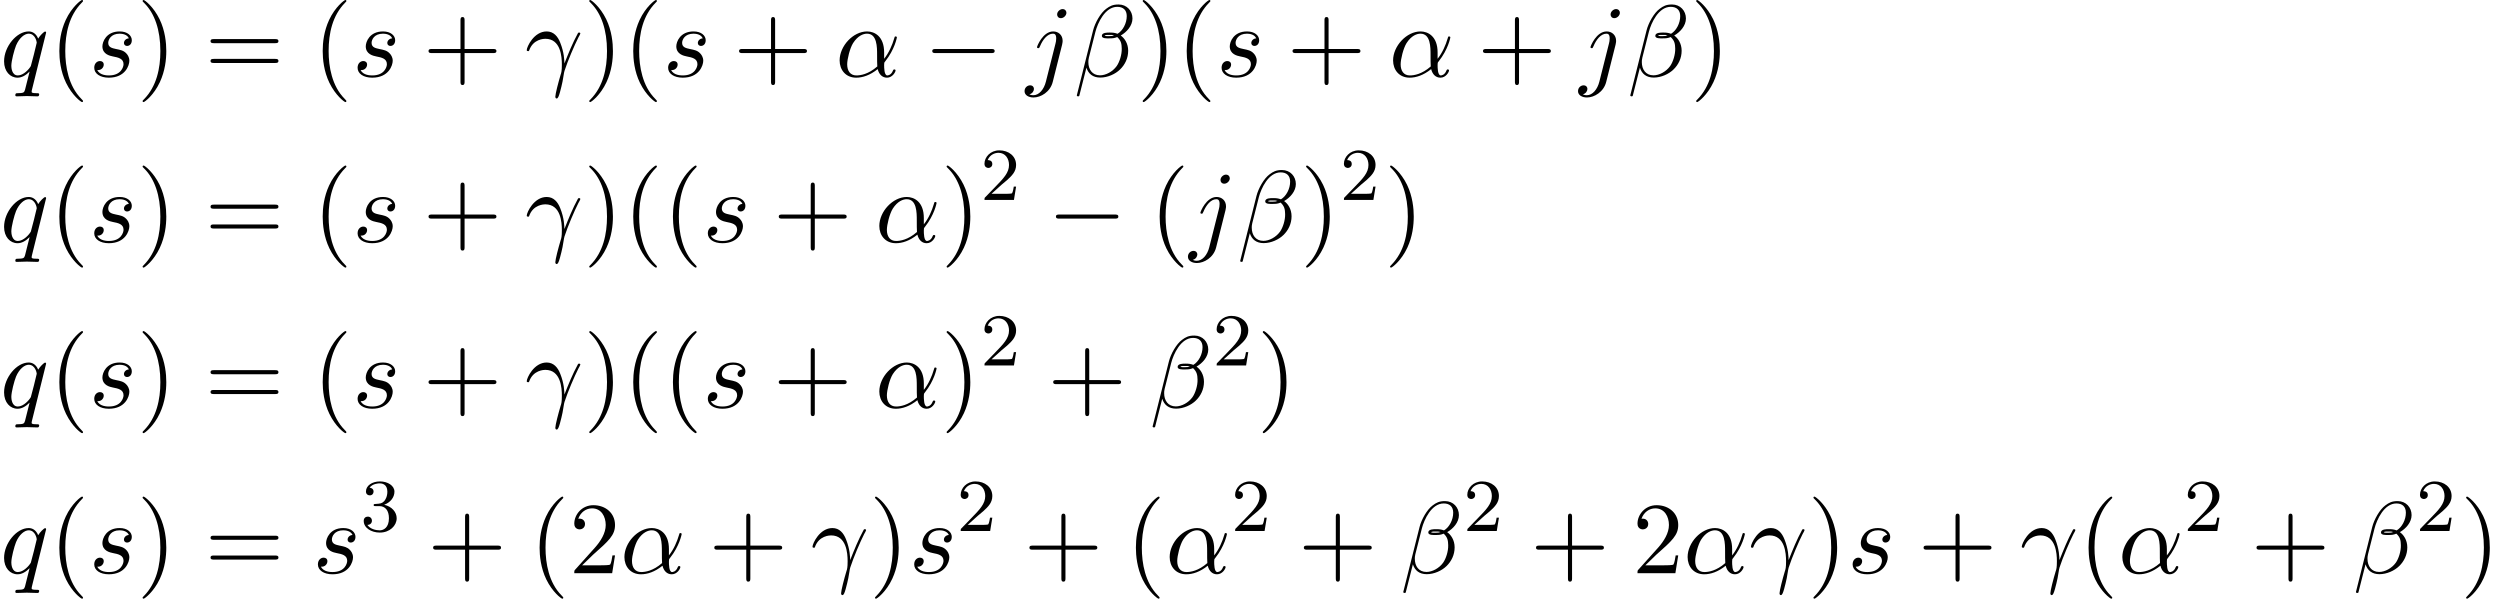 <?xml version='1.0' encoding='UTF-8'?>
<!-- This file was generated by dvisvgm 2.13.3 -->
<svg version='1.1' xmlns='http://www.w3.org/2000/svg' xmlns:xlink='http://www.w3.org/1999/xlink' width='267.167pt' height='63.98pt' viewBox='99.542 85.069 267.167 63.98'>
<defs>
<path id='g2-50' d='M2.248-1.626C2.375-1.745 2.71-2.008 2.837-2.12C3.332-2.574 3.802-3.013 3.802-3.738C3.802-4.686 3.005-5.3 2.008-5.3C1.052-5.3 .422-4.575 .422-3.866C.422-3.475 .733-3.419 .845-3.419C1.012-3.419 1.259-3.539 1.259-3.842C1.259-4.256 .861-4.256 .765-4.256C.996-4.838 1.53-5.037 1.921-5.037C2.662-5.037 3.045-4.407 3.045-3.738C3.045-2.909 2.463-2.303 1.522-1.339L.518-.303C.422-.215 .422-.199 .422 0H3.571L3.802-1.427H3.555C3.531-1.267 3.467-.869 3.371-.717C3.324-.654 2.718-.654 2.59-.654H1.172L2.248-1.626Z'/>
<path id='g2-51' d='M2.016-2.662C2.646-2.662 3.045-2.2 3.045-1.363C3.045-.367 2.479-.072 2.056-.072C1.618-.072 1.02-.231 .741-.654C1.028-.654 1.227-.837 1.227-1.1C1.227-1.355 1.044-1.538 .789-1.538C.574-1.538 .351-1.403 .351-1.084C.351-.327 1.164 .167 2.072 .167C3.132 .167 3.873-.566 3.873-1.363C3.873-2.024 3.347-2.63 2.534-2.805C3.164-3.029 3.634-3.571 3.634-4.208S2.917-5.3 2.088-5.3C1.235-5.3 .59-4.838 .59-4.232C.59-3.937 .789-3.81 .996-3.81C1.243-3.81 1.403-3.985 1.403-4.216C1.403-4.511 1.148-4.623 .972-4.631C1.307-5.069 1.921-5.093 2.064-5.093C2.271-5.093 2.877-5.029 2.877-4.208C2.877-3.65 2.646-3.316 2.534-3.188C2.295-2.941 2.112-2.925 1.626-2.893C1.474-2.885 1.411-2.877 1.411-2.774C1.411-2.662 1.482-2.662 1.618-2.662H2.016Z'/>
<path id='g0-0' d='M7.189-2.509C7.375-2.509 7.571-2.509 7.571-2.727S7.375-2.945 7.189-2.945H1.287C1.102-2.945 .905-2.945 .905-2.727S1.102-2.509 1.287-2.509H7.189Z'/>
<path id='g1-11' d='M5.204-2.575C5.204-4.287 4.189-4.822 3.382-4.822C1.887-4.822 .447-3.262 .447-1.724C.447-.709 1.102 .12 2.215 .12C2.902 .12 3.687-.131 4.516-.796C4.658-.218 5.018 .12 5.509 .12C6.087 .12 6.425-.48 6.425-.655C6.425-.731 6.36-.764 6.295-.764C6.218-.764 6.185-.731 6.153-.655C5.956-.12 5.564-.12 5.542-.12C5.204-.12 5.204-.971 5.204-1.233C5.204-1.462 5.204-1.484 5.313-1.615C6.338-2.902 6.567-4.167 6.567-4.178C6.567-4.2 6.556-4.287 6.436-4.287C6.327-4.287 6.327-4.255 6.273-4.058C6.076-3.371 5.716-2.542 5.204-1.898V-2.575ZM4.473-1.08C3.513-.24 2.673-.12 2.236-.12C1.582-.12 1.255-.611 1.255-1.309C1.255-1.844 1.538-3.022 1.887-3.578C2.4-4.375 2.989-4.582 3.371-4.582C4.451-4.582 4.451-3.153 4.451-2.302C4.451-1.898 4.451-1.265 4.473-1.08Z'/>
<path id='g1-12' d='M6.273-6.207C6.273-7.025 5.673-7.702 4.789-7.702C4.156-7.702 3.851-7.527 3.469-7.244C2.869-6.807 2.269-5.749 2.062-4.92L.327 2.007C.316 2.051 .371 2.116 .458 2.116S.578 2.095 .589 2.062L1.353-.949C1.56-.295 2.04 .109 2.836 .109S4.451-.273 4.942-.753C5.465-1.255 5.815-1.953 5.815-2.76C5.815-3.545 5.411-4.113 5.018-4.385C5.651-4.745 6.273-5.422 6.273-6.207ZM4.309-4.396C4.167-4.342 4.047-4.32 3.785-4.32C3.633-4.32 3.415-4.309 3.305-4.364C3.327-4.473 3.72-4.451 3.84-4.451C4.069-4.451 4.167-4.451 4.309-4.396ZM5.662-6.458C5.662-5.695 5.247-4.909 4.68-4.571C4.385-4.68 4.167-4.702 3.84-4.702C3.611-4.702 3-4.713 3-4.353C2.989-4.047 3.556-4.08 3.753-4.08C4.156-4.08 4.32-4.091 4.647-4.222C5.062-3.829 5.116-3.491 5.127-2.989C5.149-2.356 4.887-1.538 4.582-1.113C4.156-.524 3.425-.131 2.804-.131C1.975-.131 1.56-.764 1.56-1.538C1.56-1.647 1.56-1.811 1.615-2.018L2.313-4.778C2.553-5.716 3.338-7.451 4.647-7.451C5.28-7.451 5.662-7.113 5.662-6.458Z'/>
<path id='g1-13' d='M.447-2.771C.873-4.025 2.062-4.036 2.182-4.036C3.829-4.036 3.949-2.127 3.949-1.265C3.949-.6 3.895-.415 3.818-.196C3.578 .6 3.251 1.865 3.251 2.149C3.251 2.269 3.305 2.345 3.393 2.345C3.535 2.345 3.622 2.105 3.742 1.691C3.993 .775 4.102 .153 4.145-.185C4.167-.327 4.189-.469 4.233-.611C4.582-1.691 5.28-3.316 5.716-4.178C5.793-4.309 5.924-4.549 5.924-4.593C5.924-4.702 5.815-4.702 5.793-4.702C5.76-4.702 5.695-4.702 5.662-4.625C5.095-3.589 4.658-2.498 4.222-1.396C4.211-1.735 4.2-2.564 3.775-3.622C3.513-4.287 3.076-4.822 2.324-4.822C.96-4.822 .196-3.164 .196-2.825C.196-2.716 .295-2.716 .404-2.716L.447-2.771Z'/>
<path id='g1-106' d='M4.331-6.818C4.331-7.025 4.178-7.211 3.916-7.211C3.665-7.211 3.338-6.96 3.338-6.633C3.338-6.415 3.491-6.24 3.742-6.24C4.036-6.24 4.331-6.524 4.331-6.818ZM2.138 .545C1.931 1.375 1.407 1.996 .796 1.996C.731 1.996 .567 1.996 .371 1.898C.698 1.822 .862 1.538 .862 1.32C.862 1.145 .742 .938 .447 .938C.175 .938-.142 1.167-.142 1.56C-.142 1.996 .295 2.236 .818 2.236C1.582 2.236 2.596 1.658 2.869 .578L3.873-3.415C3.927-3.633 3.927-3.785 3.927-3.818C3.927-4.44 3.469-4.822 2.924-4.822C1.811-4.822 1.189-3.24 1.189-3.142C1.189-3.033 1.298-3.033 1.32-3.033C1.418-3.033 1.429-3.044 1.516-3.251C1.789-3.916 2.291-4.582 2.891-4.582C3.044-4.582 3.24-4.538 3.24-4.08C3.24-3.829 3.207-3.709 3.164-3.524L2.138 .545Z'/>
<path id='g1-113' d='M4.931-4.702C4.931-4.745 4.898-4.811 4.822-4.811C4.702-4.811 4.265-4.375 4.08-4.058C3.84-4.647 3.415-4.822 3.065-4.822C1.778-4.822 .436-3.207 .436-1.625C.436-.556 1.08 .12 1.876 .12C2.345 .12 2.771-.142 3.164-.535C3.065-.153 2.705 1.32 2.673 1.418C2.585 1.724 2.498 1.767 1.887 1.778C1.745 1.778 1.636 1.778 1.636 1.996C1.636 2.007 1.636 2.116 1.778 2.116C2.127 2.116 2.509 2.084 2.869 2.084C3.24 2.084 3.633 2.116 3.993 2.116C4.047 2.116 4.189 2.116 4.189 1.898C4.189 1.778 4.08 1.778 3.905 1.778C3.382 1.778 3.382 1.702 3.382 1.604C3.382 1.527 3.404 1.462 3.425 1.364L4.931-4.702ZM1.909-.12C1.255-.12 1.211-.96 1.211-1.145C1.211-1.669 1.527-2.858 1.713-3.316C2.051-4.124 2.618-4.582 3.065-4.582C3.775-4.582 3.927-3.698 3.927-3.622C3.927-3.556 3.327-1.167 3.295-1.124C3.131-.818 2.52-.12 1.909-.12Z'/>
<path id='g1-115' d='M4.265-4.08C3.96-4.069 3.742-3.829 3.742-3.589C3.742-3.436 3.84-3.273 4.08-3.273S4.582-3.458 4.582-3.884C4.582-4.375 4.113-4.822 3.284-4.822C1.844-4.822 1.44-3.709 1.44-3.229C1.44-2.378 2.247-2.215 2.564-2.149C3.131-2.04 3.698-1.92 3.698-1.32C3.698-1.036 3.447-.12 2.138-.12C1.985-.12 1.145-.12 .895-.698C1.309-.644 1.582-.971 1.582-1.276C1.582-1.527 1.407-1.658 1.178-1.658C.895-1.658 .567-1.429 .567-.938C.567-.316 1.189 .12 2.127 .12C3.895 .12 4.32-1.2 4.32-1.691C4.32-2.084 4.113-2.356 3.982-2.487C3.687-2.793 3.371-2.847 2.891-2.945C2.498-3.033 2.062-3.109 2.062-3.6C2.062-3.916 2.324-4.582 3.284-4.582C3.556-4.582 4.102-4.505 4.265-4.08Z'/>
<path id='g3-40' d='M3.611 2.618C3.611 2.585 3.611 2.564 3.425 2.378C2.062 1.004 1.713-1.058 1.713-2.727C1.713-4.625 2.127-6.524 3.469-7.887C3.611-8.018 3.611-8.04 3.611-8.073C3.611-8.149 3.567-8.182 3.502-8.182C3.393-8.182 2.411-7.44 1.767-6.055C1.211-4.855 1.08-3.644 1.08-2.727C1.08-1.876 1.2-.556 1.8 .676C2.455 2.018 3.393 2.727 3.502 2.727C3.567 2.727 3.611 2.695 3.611 2.618Z'/>
<path id='g3-41' d='M3.153-2.727C3.153-3.578 3.033-4.898 2.433-6.131C1.778-7.473 .84-8.182 .731-8.182C.665-8.182 .622-8.138 .622-8.073C.622-8.04 .622-8.018 .829-7.822C1.898-6.742 2.52-5.007 2.52-2.727C2.52-.862 2.116 1.058 .764 2.433C.622 2.564 .622 2.585 .622 2.618C.622 2.684 .665 2.727 .731 2.727C.84 2.727 1.822 1.985 2.465 .6C3.022-.6 3.153-1.811 3.153-2.727Z'/>
<path id='g3-43' d='M4.462-2.509H7.505C7.658-2.509 7.865-2.509 7.865-2.727S7.658-2.945 7.505-2.945H4.462V-6C4.462-6.153 4.462-6.36 4.244-6.36S4.025-6.153 4.025-6V-2.945H.971C.818-2.945 .611-2.945 .611-2.727S.818-2.509 .971-2.509H4.025V.545C4.025 .698 4.025 .905 4.244 .905S4.462 .698 4.462 .545V-2.509Z'/>
<path id='g3-50' d='M1.385-.84L2.542-1.964C4.244-3.469 4.898-4.058 4.898-5.149C4.898-6.393 3.916-7.265 2.585-7.265C1.353-7.265 .545-6.262 .545-5.291C.545-4.68 1.091-4.68 1.124-4.68C1.309-4.68 1.691-4.811 1.691-5.258C1.691-5.542 1.495-5.825 1.113-5.825C1.025-5.825 1.004-5.825 .971-5.815C1.222-6.524 1.811-6.927 2.444-6.927C3.436-6.927 3.905-6.044 3.905-5.149C3.905-4.276 3.36-3.415 2.76-2.738L.665-.404C.545-.284 .545-.262 .545 0H4.593L4.898-1.898H4.625C4.571-1.571 4.495-1.091 4.385-.927C4.309-.84 3.589-.84 3.349-.84H1.385Z'/>
<path id='g3-61' d='M7.495-3.567C7.658-3.567 7.865-3.567 7.865-3.785S7.658-4.004 7.505-4.004H.971C.818-4.004 .611-4.004 .611-3.785S.818-3.567 .982-3.567H7.495ZM7.505-1.451C7.658-1.451 7.865-1.451 7.865-1.669S7.658-1.887 7.495-1.887H.982C.818-1.887 .611-1.887 .611-1.669S.818-1.451 .971-1.451H7.505Z'/>
</defs>
<g id='page1'>
<use x='99.542' y='93.25' xlink:href='#g1-113'/>
<use x='104.804' y='93.25' xlink:href='#g3-40'/>
<use x='109.046' y='93.25' xlink:href='#g1-115'/>
<use x='114.16' y='93.25' xlink:href='#g3-41'/>
<use x='121.432' y='93.25' xlink:href='#g3-61'/>
<use x='132.948' y='93.25' xlink:href='#g3-40'/>
<use x='137.19' y='93.25' xlink:href='#g1-115'/>
<use x='144.728' y='93.25' xlink:href='#g3-43'/>
<use x='155.637' y='93.25' xlink:href='#g1-13'/>
<use x='161.891' y='93.25' xlink:href='#g3-41'/>
<use x='166.133' y='93.25' xlink:href='#g3-40'/>
<use x='170.376' y='93.25' xlink:href='#g1-115'/>
<use x='177.914' y='93.25' xlink:href='#g3-43'/>
<use x='188.823' y='93.25' xlink:href='#g1-11'/>
<use x='198.266' y='93.25' xlink:href='#g0-0'/>
<use x='209.175' y='93.25' xlink:href='#g1-106'/>
<use x='214.292' y='93.25' xlink:href='#g1-12'/>
<use x='221.038' y='93.25' xlink:href='#g3-41'/>
<use x='225.281' y='93.25' xlink:href='#g3-40'/>
<use x='229.523' y='93.25' xlink:href='#g1-115'/>
<use x='237.061' y='93.25' xlink:href='#g3-43'/>
<use x='247.97' y='93.25' xlink:href='#g1-11'/>
<use x='257.413' y='93.25' xlink:href='#g3-43'/>
<use x='268.322' y='93.25' xlink:href='#g1-106'/>
<use x='273.439' y='93.25' xlink:href='#g1-12'/>
<use x='280.185' y='93.25' xlink:href='#g3-41'/>
<use x='99.542' y='110.941' xlink:href='#g1-113'/>
<use x='104.804' y='110.941' xlink:href='#g3-40'/>
<use x='109.046' y='110.941' xlink:href='#g1-115'/>
<use x='114.16' y='110.941' xlink:href='#g3-41'/>
<use x='121.432' y='110.941' xlink:href='#g3-61'/>
<use x='132.948' y='110.941' xlink:href='#g3-40'/>
<use x='137.19' y='110.941' xlink:href='#g1-115'/>
<use x='144.728' y='110.941' xlink:href='#g3-43'/>
<use x='155.637' y='110.941' xlink:href='#g1-13'/>
<use x='161.891' y='110.941' xlink:href='#g3-41'/>
<use x='166.133' y='110.941' xlink:href='#g3-40'/>
<use x='170.376' y='110.941' xlink:href='#g3-40'/>
<use x='174.618' y='110.941' xlink:href='#g1-115'/>
<use x='182.156' y='110.941' xlink:href='#g3-43'/>
<use x='193.065' y='110.941' xlink:href='#g1-11'/>
<use x='200.084' y='110.941' xlink:href='#g3-41'/>
<use x='204.327' y='106.436' xlink:href='#g2-50'/>
<use x='211.483' y='110.941' xlink:href='#g0-0'/>
<use x='222.392' y='110.941' xlink:href='#g3-40'/>
<use x='226.635' y='110.941' xlink:href='#g1-106'/>
<use x='231.752' y='110.941' xlink:href='#g1-12'/>
<use x='238.498' y='110.941' xlink:href='#g3-41'/>
<use x='242.74' y='106.436' xlink:href='#g2-50'/>
<use x='247.472' y='110.941' xlink:href='#g3-41'/>
<use x='99.542' y='128.631' xlink:href='#g1-113'/>
<use x='104.804' y='128.631' xlink:href='#g3-40'/>
<use x='109.046' y='128.631' xlink:href='#g1-115'/>
<use x='114.16' y='128.631' xlink:href='#g3-41'/>
<use x='121.432' y='128.631' xlink:href='#g3-61'/>
<use x='132.948' y='128.631' xlink:href='#g3-40'/>
<use x='137.19' y='128.631' xlink:href='#g1-115'/>
<use x='144.728' y='128.631' xlink:href='#g3-43'/>
<use x='155.637' y='128.631' xlink:href='#g1-13'/>
<use x='161.891' y='128.631' xlink:href='#g3-41'/>
<use x='166.133' y='128.631' xlink:href='#g3-40'/>
<use x='170.376' y='128.631' xlink:href='#g3-40'/>
<use x='174.618' y='128.631' xlink:href='#g1-115'/>
<use x='182.156' y='128.631' xlink:href='#g3-43'/>
<use x='193.065' y='128.631' xlink:href='#g1-11'/>
<use x='200.084' y='128.631' xlink:href='#g3-41'/>
<use x='204.327' y='124.127' xlink:href='#g2-50'/>
<use x='211.483' y='128.631' xlink:href='#g3-43'/>
<use x='222.392' y='128.631' xlink:href='#g1-12'/>
<use x='229.138' y='124.127' xlink:href='#g2-50'/>
<use x='233.871' y='128.631' xlink:href='#g3-41'/>
<use x='99.542' y='146.322' xlink:href='#g1-113'/>
<use x='104.804' y='146.322' xlink:href='#g3-40'/>
<use x='109.046' y='146.322' xlink:href='#g1-115'/>
<use x='114.16' y='146.322' xlink:href='#g3-41'/>
<use x='121.432' y='146.322' xlink:href='#g3-61'/>
<use x='132.948' y='146.322' xlink:href='#g1-115'/>
<use x='138.061' y='141.817' xlink:href='#g2-51'/>
<use x='145.218' y='146.322' xlink:href='#g3-43'/>
<use x='156.127' y='146.322' xlink:href='#g3-40'/>
<use x='160.369' y='146.322' xlink:href='#g3-50'/>
<use x='165.824' y='146.322' xlink:href='#g1-11'/>
<use x='175.267' y='146.322' xlink:href='#g3-43'/>
<use x='186.176' y='146.322' xlink:href='#g1-13'/>
<use x='192.43' y='146.322' xlink:href='#g3-41'/>
<use x='196.673' y='146.322' xlink:href='#g1-115'/>
<use x='201.786' y='141.817' xlink:href='#g2-50'/>
<use x='208.943' y='146.322' xlink:href='#g3-43'/>
<use x='219.852' y='146.322' xlink:href='#g3-40'/>
<use x='224.094' y='146.322' xlink:href='#g1-11'/>
<use x='231.113' y='141.817' xlink:href='#g2-50'/>
<use x='238.27' y='146.322' xlink:href='#g3-43'/>
<use x='249.179' y='146.322' xlink:href='#g1-12'/>
<use x='255.925' y='141.817' xlink:href='#g2-50'/>
<use x='263.081' y='146.322' xlink:href='#g3-43'/>
<use x='273.991' y='146.322' xlink:href='#g3-50'/>
<use x='279.445' y='146.322' xlink:href='#g1-11'/>
<use x='286.464' y='146.322' xlink:href='#g1-13'/>
<use x='292.718' y='146.322' xlink:href='#g3-41'/>
<use x='296.96' y='146.322' xlink:href='#g1-115'/>
<use x='304.498' y='146.322' xlink:href='#g3-43'/>
<use x='315.407' y='146.322' xlink:href='#g1-13'/>
<use x='321.661' y='146.322' xlink:href='#g3-40'/>
<use x='325.904' y='146.322' xlink:href='#g1-11'/>
<use x='332.923' y='141.817' xlink:href='#g2-50'/>
<use x='340.079' y='146.322' xlink:href='#g3-43'/>
<use x='350.988' y='146.322' xlink:href='#g1-12'/>
<use x='357.735' y='141.817' xlink:href='#g2-50'/>
<use x='362.467' y='146.322' xlink:href='#g3-41'/>
</g>
</svg><!--Rendered by QuickLaTeX.com-->